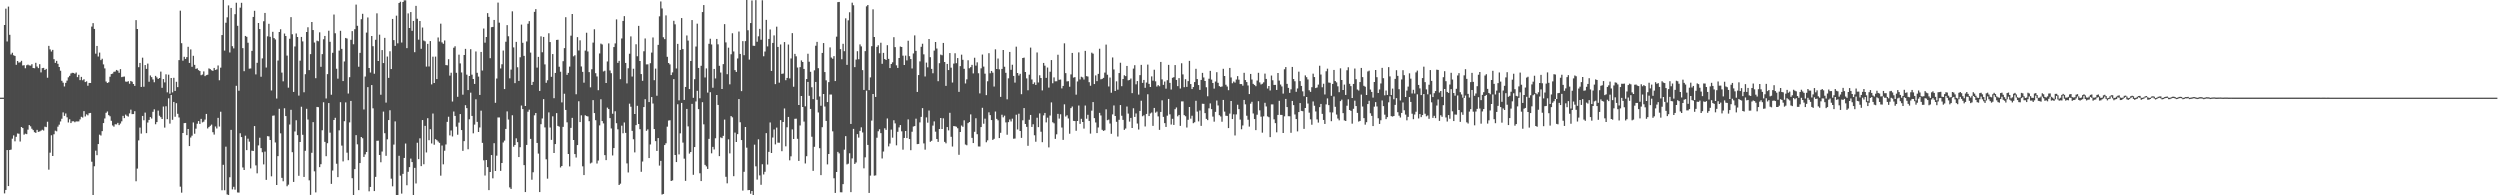 <svg xmlns="http://www.w3.org/2000/svg" width="1920" height="150"><path d="M0 75.000h1v1.000H0zM1 75.000h1v1.000H1zM2 75.000h1v1.000H2zM3 19.189h1v129.348H3zM4 6.633h1v139.213H4zM5 31.853h1v83.406H5zM6 5.045h1v137.832H6zM7 26.743h1v88.464H7zM8 41.814h1v73.056H8zM9 40.489h1v66.017H9zM10 42.446h1v61.536H10zM11 42.959h1v65.578H11zM12 49.789h1v55.271H12zM13 46.850h1v55.660H13zM14 48.095h1v54.591H14zM15 47.845h1v60.852H15zM16 46.696h1v50.833H16zM17 50.288h1v48.048H17zM18 50.068h1v53.376H18zM19 52.421h1v50.213H19zM20 50.118h1v52.882H20zM21 49.624h1v49.984H21zM22 50.210h1v45.855H22zM23 50.363h1v46.674H23zM24 49.317h1v49.542H24zM25 52.224h1v47.732H25zM26 52.421h1v49.089H26zM27 48.232h1v53.790H27zM28 51.109h1v48.611H28zM29 52.332h1v48.949H29zM30 49.326h1v51.625H30zM31 55.602h1v44.729H31zM32 52.309h1v47.322H32zM33 52.114h1v48.112H33zM34 53.741h1v43.516H34zM35 52.874h1v44.777H35zM36 59.697h1v33.809H36zM37 35.229h1v95.070H37zM38 37.919h1v79.307H38zM39 39.601h1v64.278H39zM40 38.290h1v81.534H40zM41 45.472h1v57.647H41zM42 48.296h1v52.055H42zM43 46.749h1v54.104H43zM44 49.024h1v48.238H44zM45 51.480h1v44.241H45zM46 54.314h1v38.984H46zM47 62.034h1v29.146H47zM48 63.494h1v22.818H48zM49 66.412h1v22.561H49zM50 63.636h1v23.497H50zM51 61.878h1v28.240H51zM52 59.379h1v34.688H52zM53 58.234h1v33.344H53zM54 56.406h1v38.107H54zM55 55.914h1v37.288H55zM56 56.037h1v37.073H56zM57 56.607h1v37.313H57zM58 55.717h1v37.512H58zM59 59.228h1v34.049H59zM60 57.458h1v35.775H60zM61 61.526h1v30.169H61zM62 59.058h1v30.623H62zM63 61.658h1v28.602H63zM64 60.887h1v24.463H64zM65 63.048h1v26.395H65zM66 62.439h1v25.372H66zM67 65.820h1v22.772H67zM68 63.700h1v23.243H68zM69 63.769h1v22.941H69zM70 20.432h1v103.754H70zM71 17.741h1v132.259H71zM72 22.218h1v105.493H72zM73 41.210h1v74.527H73zM74 35.259h1v83.953H74zM75 43.430h1v67.224H75zM76 40.386h1v63.042H76zM77 46.159h1v57.922H77zM78 45.099h1v55.631H78zM79 49.448h1v45.065H79zM80 52.515h1v38.471H80zM81 62.608h1v24.031H81zM82 63.760h1v21.826H82zM83 63.160h1v25.278H83zM84 58.926h1v30.375H84zM85 56.898h1v35.898H85zM86 56.509h1v39.835H86zM87 55.133h1v42.158H87zM88 54.964h1v40.478H88zM89 53.725h1v41.797H89zM90 54.277h1v40.062H90zM91 55.888h1v40.222H91zM92 53.073h1v41.804H92zM93 59.251h1v33.937H93zM94 58.944h1v30.055H94zM95 58.800h1v31.923H95zM96 62.622h1v25.379H96zM97 62.826h1v26.130H97zM98 62.375h1v27.171H98zM99 64.291h1v22.820H99zM100 62.144h1v22.092H100zM101 62.794h1v24.878H101zM102 64.510h1v23.083H102zM103 65.929h1v19.448H103zM104 15.484h1v123.731H104zM105 22.270h1v107.237H105zM106 51.629h1v56.208H106zM107 48.342h1v49.634H107zM108 66.744h1v35.862H108zM109 44.312h1v44.706H109zM110 66.598h1v25.791H110zM111 49.983h1v36.505H111zM112 52.872h1v49.350H112zM113 48.832h1v45.248H113zM114 62.769h1v29.327H114zM115 57.944h1v31.959H115zM116 59.225h1v31.783H116zM117 61.024h1v24.834H117zM118 63.165h1v20.780H118zM119 58.269h1v37.189H119zM120 59.445h1v34.321H120zM121 60.686h1v24.239H121zM122 59.901h1v29.000H122zM123 54.989h1v35.015H123zM124 67.445h1v23.946H124zM125 60.725h1v21.092H125zM126 63.295h1v34.697H126zM127 57.097h1v24.532H127zM128 70.928h1v20.602H128zM129 57.328h1v18.212H129zM130 71.924h1v23.017H130zM131 59.908h1v12.998H131zM132 70.981h1v21.010H132zM133 59.770h1v18.496H133zM134 69.836h1v19.828H134zM135 62.833h1v16.432H135zM136 66.914h1v20.474H136zM137 46.184h1v44.012H137zM138 8.192h1v135.187H138zM139 33.176h1v114.782H139zM140 46.612h1v55.539H140zM141 43.632h1v50.931H141zM142 45.259h1v49.139H142zM143 43.890h1v59.899H143zM144 35.921h1v63.133H144zM145 48.326h1v63.843H145zM146 37.937h1v67.670H146zM147 51.318h1v52.868H147zM148 42.867h1v51.195H148zM149 49.839h1v52.861H149zM150 52.895h1v45.935H150zM151 52.489h1v42.541H151zM152 53.867h1v39.123H152zM153 54.577h1v40.618H153zM154 57.774h1v33.539H154zM155 57.255h1v36.748H155zM156 54.817h1v38.643H156zM157 58.475h1v33.388H157zM158 57.681h1v29.817H158zM159 57.417h1v41.227H159zM160 52.551h1v45.049H160zM161 53.071h1v43.543H161zM162 53.954h1v41.737H162zM163 54.401h1v47.141H163zM164 52.171h1v51.202H164zM165 53.725h1v43.404H165zM166 53.320h1v45.328H166zM167 50.265h1v40.275H167zM168 61.649h1v35.509H168zM169 51.965h1v33.857H169zM170 26.912h1v119.234H170zM171 0.000h1v126.580H171zM172 38.857h1v107.277H172zM173 17.445h1v95.218H173zM174 13.300h1v136.043H174zM175 4.147h1v145.853H175zM176 40.318h1v95.812H176zM177 6.075h1v93.682H177zM178 35.468h1v109.980H178zM179 37.193h1v106.293H179zM180 10.909h1v134.738H180zM181 2.115h1v63.766H181zM182 19.821h1v127.991H182zM183 69.681h1v78.213H183zM184 5.907h1v96.459H184zM185 2.170h1v103.105H185zM186 36.958h1v91.644H186zM187 54.694h1v75.887H187zM188 27.599h1v76.610H188zM189 28.285h1v87.027H189zM190 32.819h1v73.660H190zM191 52.755h1v56.036H191zM192 52.588h1v76.759H192zM193 39.068h1v76.640H193zM194 13.019h1v102.955H194zM195 8.292h1v88.523H195zM196 57.115h1v69.900H196zM197 48.228h1v84.915H197zM198 17.681h1v93.969H198zM199 22.337h1v83.467H199zM200 58.939h1v54.807H200zM201 44.863h1v72.081H201zM202 16.315h1v109.920H202zM203 9.945h1v106.489H203zM204 51.883h1v86.261H204zM205 27.910h1v76.647H205zM206 18.295h1v86.463H206zM207 28.251h1v79.256H207zM208 69.495h1v65.913H208zM209 24.447h1v64.422H209zM210 29.260h1v59.441H210zM211 30.322h1v79.080H211zM212 75.687h1v66.414H212zM213 46.479h1v73.445H213zM214 24.557h1v58.992H214zM215 22.469h1v79.940H215zM216 55.762h1v80.838H216zM217 62.466h1v76.735H217zM218 25.749h1v57.388H218zM219 27.644h1v61.519H219zM220 42.721h1v100.319H220zM221 67.314h1v74.510H221zM222 29.736h1v65.932H222zM223 13.161h1v71.150H223zM224 26.331h1v90.572H224zM225 70.617h1v69.133H225zM226 35.708h1v65.246H226zM227 25.717h1v66.669H227zM228 28.400h1v75.392H228zM229 73.402h1v61.626H229zM230 46.589h1v62.481H230zM231 28.349h1v53.609H231zM232 31.810h1v71.723H232zM233 70.853h1v65.011H233zM234 56.969h1v58.861H234zM235 24.570h1v58.965H235zM236 20.936h1v70.842H236zM237 53.883h1v84.588H237zM238 41.597h1v108.037H238zM239 16.882h1v100.446H239zM240 23.087h1v70.707H240zM241 32.673h1v98.906H241zM242 60.081h1v87.675H242zM243 31.219h1v50.922H243zM244 31.689h1v50.640H244zM245 24.809h1v103.573H245zM246 51.308h1v74.816H246zM247 41.567h1v58.485H247zM248 30.151h1v48.365H248zM249 27.592h1v81.366H249zM250 75.609h1v44.377H250zM251 56.946h1v53.042H251zM252 23.621h1v55.552H252zM253 32.078h1v69.812H253zM254 72.764h1v68.465H254zM255 40.533h1v90.412H255zM256 11.149h1v81.016H256zM257 25.534h1v64.957H257zM258 52.796h1v72.967H258zM259 60.434h1v75.602H259zM260 38.839h1v61.263H260zM261 23.630h1v54.859H261zM262 37.523h1v74.296H262zM263 62.247h1v61.706H263zM264 47.207h1v45.866H264zM265 29.150h1v49.496H265zM266 29.597h1v87.638H266zM267 71.809h1v51.246H267zM268 59.287h1v34.722H268zM269 30.553h1v46.967H269zM270 23.911h1v112.930H270zM271 33.982h1v116.018H271zM272 22.414h1v107.485H272zM273 3.520h1v100.285H273zM274 19.803h1v91.021H274zM275 51.254h1v94.780H275zM276 40.599h1v84.617H276zM277 14.749h1v90.448H277zM278 10.581h1v95.607H278zM279 84.059h1v36.446H279zM280 58.802h1v59.765H280zM281 25.049h1v91.687H281zM282 13.401h1v53.542H282zM283 52.249h1v94.700H283zM284 55.708h1v87.868H284zM285 27.624h1v37.715H285zM286 35.500h1v47.685H286zM287 56.628h1v90.099H287zM288 30.553h1v105.287H288zM289 10.256h1v97.894H289zM290 46.838h1v61.209H290zM291 26.628h1v92.396H291zM292 72.743h1v51.871H292zM293 38.473h1v77.901H293zM294 48.425h1v37.290H294zM295 29.077h1v73.225H295zM296 78.784h1v40.875H296zM297 43.419h1v63.596H297zM298 59.802h1v32.396H298zM299 39.397h1v45.266H299zM300 53.059h1v84.164H300zM301 14.525h1v128.556H301zM302 30.846h1v80.199H302zM303 35.223h1v58.004H303zM304 12.051h1v137.949H304zM305 33.275h1v116.725H305zM306 2.289h1v117.383H306zM307 1.341h1v133.596H307zM308 32.657h1v116.022H308zM309 1.511h1v132.032H309zM310 0.238h1v121.052H310zM311 0.279h1v109.972H311zM312 36.944h1v105.352H312zM313 10.270h1v121.696H313zM314 21.499h1v106.867H314zM315 9.265h1v112.559H315zM316 23.666h1v100.808H316zM317 16.061h1v133.772H317zM318 40.086h1v88.828H318zM319 4.530h1v136.365H319zM320 14.390h1v95.246H320zM321 30.487h1v91.751H321zM322 16.109h1v90.121H322zM323 37.489h1v90.124H323zM324 21.153h1v71.048H324zM325 31.139h1v95.040H325zM326 31.725h1v64.955H326zM327 51.169h1v65.944H327zM328 33.669h1v57.100H328zM329 51.068h1v56.619H329zM330 31.528h1v67.677H330zM331 64.810h1v45.370H331zM332 43.545h1v43.641H332zM333 63.725h1v47.428H333zM334 43.494h1v63.349H334zM335 60.741h1v46.901H335zM336 28.798h1v79.892H336zM337 31.874h1v77.867H337zM338 18.182h1v116.706H338zM339 32.563h1v79.197H339zM340 33.627h1v92.568H340zM341 31.064h1v84.710H341zM342 49.972h1v60.989H342zM343 50.180h1v43.392H343zM344 45.481h1v44.147H344zM345 58.067h1v45.933H345zM346 55.845h1v44.344H346zM347 77.987h1v26.835H347zM348 36.639h1v49.006H348zM349 35.513h1v53.506H349zM350 55.907h1v41.366H350zM351 74.323h1v29.140H351zM352 41.995h1v52.170H352zM353 48.665h1v38.919H353zM354 55.650h1v44.241H354zM355 72.693h1v43.184H355zM356 42.265h1v66.111H356zM357 37.527h1v43.254H357zM358 57.326h1v25.729H358zM359 69.150h1v45.466H359zM360 58.349h1v33.255H360zM361 37.791h1v33.396H361zM362 57.344h1v31.705H362zM363 60.663h1v41.726H363zM364 64.446h1v31.245H364zM365 39.532h1v36.756H365zM366 55.934h1v37.668H366zM367 58.811h1v42.550H367zM368 72.915h1v25.001H368zM369 39.876h1v45.131H369zM370 54.165h1v55.542H370zM371 21.906h1v101.211H371zM372 32.748h1v102.044H372zM373 28.413h1v94.445H373zM374 10.105h1v118.231H374zM375 12.973h1v133.031H375zM376 44.691h1v87.409H376zM377 20.888h1v98.212H377zM378 20.668h1v116.308H378zM379 15.331h1v94.637H379zM380 78.967h1v52.367H380zM381 60.336h1v59.236H381zM382 1.998h1v88.225H382zM383 17.393h1v72.824H383zM384 52.583h1v78.666H384zM385 49.368h1v75.809H385zM386 38.825h1v70.568H386zM387 68.404h1v39.598H387zM388 32.046h1v66.965H388zM389 19.327h1v66.218H389zM390 27.853h1v63.936H390zM391 60.180h1v83.752H391zM392 53.455h1v91.644H392zM393 8.686h1v79.860H393zM394 36.427h1v76.260H394zM395 63.833h1v47.506H395zM396 32.137h1v74.101H396zM397 51.647h1v57.510H397zM398 62.173h1v58.446H398zM399 43.973h1v69.098H399zM400 18.878h1v62.185H400zM401 32.888h1v50.865H401zM402 42.915h1v83.889H402zM403 81.395h1v66.099H403zM404 31.865h1v79.425H404zM405 18.244h1v67.550H405zM406 16.235h1v68.001H406zM407 40.379h1v66.292H407zM408 65.257h1v72.791H408zM409 62.878h1v69.408H409zM410 9.093h1v79.503H410zM411 7.022h1v79.761H411zM412 51.931h1v57.862H412zM413 43.675h1v74.273H413zM414 69.839h1v77.655H414zM415 27.901h1v67.507H415zM416 40.116h1v50.842H416zM417 28.379h1v47.747H417zM418 49.448h1v48.409H418zM419 63.588h1v58.769H419zM420 61.665h1v75.560H420zM421 25.527h1v60.784H421zM422 32.314h1v65.646H422zM423 58.981h1v48.439H423zM424 41.535h1v47.796H424zM425 75.439h1v42.086H425zM426 56.035h1v54.626H426zM427 30.672h1v56.230H427zM428 30.519h1v66.218H428zM429 51.242h1v46.033H429zM430 55.071h1v73.562H430zM431 78.653h1v48.859H431zM432 47.015h1v50.400H432zM433 36.980h1v35.010H433zM434 13.216h1v71.189H434zM435 57.513h1v36.416H435zM436 55.950h1v62.303H436zM437 51.162h1v76.643H437zM438 27.418h1v70.776H438zM439 10.737h1v79.805H439zM440 43.240h1v64.280H440zM441 42.453h1v75.853H441zM442 72.391h1v48.598H442zM443 28.514h1v82.920H443zM444 38.761h1v39.004H444zM445 30.975h1v62.785H445zM446 51.061h1v37.507H446zM447 55.170h1v72.591H447zM448 63.476h1v70.960H448zM449 38.885h1v49.615H449zM450 25.159h1v63.957H450zM451 39.532h1v49.920H451zM452 55.419h1v37.642H452zM453 67.085h1v58.474H453zM454 53.178h1v71.696H454zM455 32.705h1v44.174H455zM456 22.478h1v64.357H456zM457 56.225h1v36.104H457zM458 58.706h1v66.908H458zM459 69.273h1v54.027H459zM460 41.082h1v55.241H460zM461 33.488h1v42.773H461zM462 34.174h1v58.803H462zM463 54.904h1v39.886H463zM464 54.300h1v64.844H464zM465 63.730h1v59.238H465zM466 47.195h1v35.433H466zM467 33.325h1v50.444H467zM468 54.135h1v36.612H468zM469 56.197h1v42.458H469zM470 87.323h1v32.060H470zM471 36.166h1v77.558H471zM472 33.325h1v52.144H472zM473 14.916h1v79.693H473zM474 48.276h1v51.044H474zM475 46.726h1v95.368H475zM476 60.821h1v80.246H476zM477 29.551h1v66.949H477zM478 16.061h1v86.266H478zM479 12.399h1v81.675H479zM480 48.312h1v53.742H480zM481 64.048h1v61.465H481zM482 52.441h1v80.028H482zM483 41.256h1v38.358H483zM484 27.949h1v54.005H484zM485 58.761h1v41.756H485zM486 52.773h1v54.159H486zM487 87.539h1v29.515H487zM488 34.012h1v62.099H488zM489 43.206h1v38.056H489zM490 19.858h1v75.387H490zM491 46.825h1v52.403H491zM492 56.866h1v75.054H492zM493 62.070h1v62.001H493zM494 39.349h1v42.861H494zM495 29.519h1v46.648H495zM496 49.457h1v51.016H496zM497 49.432h1v49.947H497zM498 78.385h1v43.013H498zM499 48.548h1v62.424H499zM500 40.384h1v34.172H500zM501 28.754h1v50.768H501zM502 61.585h1v37.537H502zM503 52.698h1v55.697H503zM504 73.510h1v42.392H504zM505 34.444h1v71.579H505zM506 12.527h1v114.658H506zM507 1.108h1v122.453H507zM508 6.525h1v142.859H508zM509 28.645h1v120.298H509zM510 30.032h1v81.403H510zM511 11.817h1v98.210H511zM512 43.600h1v53.694H512zM513 48.367h1v44.221H513zM514 49.477h1v42.895H514zM515 57.660h1v81.340H515zM516 55.577h1v82.990H516zM517 15.965h1v44.794H517zM518 18.704h1v100.357H518zM519 52.558h1v71.918H519zM520 33.712h1v46.385H520zM521 77.058h1v41.516H521zM522 38.374h1v64.042H522zM523 13.854h1v65.213H523zM524 37.692h1v71.808H524zM525 76.746h1v45.135H525zM526 66.785h1v72.109H526zM527 27.219h1v56.449H527zM528 31.171h1v65.919H528zM529 68.383h1v49.566H529zM530 46.868h1v69.861H530zM531 15.399h1v64.396H531zM532 75.103h1v59.163H532zM533 60.846h1v52.120H533zM534 35.763h1v42.160H534zM535 18.153h1v51.597H535zM536 52.183h1v31.634H536zM537 75.451h1v57.618H537zM538 50.535h1v88.517H538zM539 9.279h1v69.196H539zM540 3.900h1v91.601H540zM541 59.484h1v67.121H541zM542 52.531h1v75.288H542zM543 71.095h1v58.646H543zM544 33.636h1v72.998H544zM545 29.734h1v41.089H545zM546 34.172h1v83.571H546zM547 67.401h1v45.411H547zM548 52.966h1v61.813H548zM549 60.260h1v45.910H549zM550 29.897h1v43.039H550zM551 34.071h1v46.516H551zM552 50.530h1v69.403H552zM553 55.728h1v49.815H553zM554 68.333h1v37.771H554zM555 49.262h1v55.102H555zM556 18.526h1v73.339H556zM557 32.549h1v103.223H557zM558 56.994h1v83.789H558zM559 36.617h1v70.414H559zM560 64.771h1v53.063H560zM561 41.700h1v47.457H561zM562 25.536h1v64.600H562zM563 39.546h1v95.750H563zM564 53.874h1v47.961H564zM565 55.243h1v53.827H565zM566 44.907h1v58.096H566zM567 24.239h1v51.865H567zM568 41.428h1v52.495H568zM569 69.981h1v37.595H569zM570 31.590h1v114.770H570zM571 42.414h1v89.511H571zM572 31.593h1v65.958H572zM573 0.000h1v113.424H573zM574 23.248h1v122.822H574zM575 45.790h1v100.147H575zM576 17.722h1v131.083H576zM577 0.375h1v146.326H577zM578 35.108h1v114.892H578zM579 35.250h1v75.859H579zM580 0.096h1v127.658H580zM581 32.050h1v105.880H581zM582 27.887h1v79.116H582zM583 22.192h1v112.506H583zM584 30.508h1v111.419H584zM585 0.181h1v125.951H585zM586 43.236h1v90.769H586zM587 39.603h1v92.326H587zM588 15.282h1v86.951H588zM589 35.651h1v90.689H589zM590 29.917h1v86.734H590zM591 22.636h1v71.437H591zM592 54.488h1v63.024H592zM593 32.968h1v72.632H593zM594 27.198h1v72.240H594zM595 64.634h1v46.249H595zM596 20.496h1v77.525H596zM597 36.047h1v73.527H597zM598 63.494h1v46.114H598zM599 34.172h1v58.066H599zM600 56.715h1v59.412H600zM601 56.488h1v37.205H601zM602 32.327h1v50.954H602zM603 61.606h1v50.792H603zM604 59.843h1v37.910H604zM605 34.190h1v55.614H605zM606 60.210h1v62.942H606zM607 44.904h1v75.173H607zM608 25.445h1v73.950H608zM609 66.614h1v40.140H609zM610 41.384h1v49.851H610zM611 43.238h1v47.910H611zM612 51.842h1v54.733H612zM613 80.619h1v42.965H613zM614 51.556h1v44.825H614zM615 46.367h1v27.365H615zM616 47.594h1v34.568H616zM617 52.961h1v40.449H617zM618 81.670h1v43.873H618zM619 60.720h1v59.225H619zM620 41.258h1v21.664H620zM621 47.427h1v26.170H621zM622 55.131h1v28.517H622zM623 66.996h1v38.011H623zM624 76.115h1v55.100H624zM625 54.037h1v58.689H625zM626 35.131h1v27.793H626zM627 32.130h1v44.506H627zM628 52.384h1v34.008H628zM629 74.066h1v39.740H629zM630 81.196h1v53.301H630zM631 40.656h1v57.017H631zM632 33.071h1v39.139H632zM633 55.334h1v26.507H633zM634 61.718h1v31.147H634zM635 78.392h1v47.874H635zM636 63.062h1v55.212H636zM637 36.424h1v36.198H637zM638 44.183h1v28.395H638zM639 45.097h1v55.759H639zM640 43.112h1v93.775H640zM641 62.238h1v85.952H641zM642 28.164h1v103.928H642zM643 1.657h1v114.987H643zM644 1.490h1v116.324H644zM645 37.745h1v109.902H645zM646 45.527h1v102.180H646zM647 33.655h1v107.741H647zM648 39.322h1v75.601H648zM649 14.085h1v90.485H649zM650 49.805h1v76.448H650zM651 15.607h1v110.103H651zM652 9.437h1v108.288H652zM653 95.174h1v52.404H653zM654 2.069h1v119.558H654zM655 4.051h1v94.902H655zM656 51.535h1v74.345H656zM657 45.790h1v79.009H657zM658 39.331h1v63.683H658zM659 45.509h1v60.172H659zM660 34.101h1v66.399H660zM661 35.637h1v62.147H661zM662 53.872h1v47.869H662zM663 69.065h1v60.191H663zM664 39.292h1v81.543H664zM665 4.887h1v64.755H665zM666 3.827h1v107.482H666zM667 69.241h1v78.925H667zM668 59.464h1v75.414H668zM669 35.497h1v57.145H669zM670 7.175h1v64.996H670zM671 28.429h1v106.475H671zM672 74.437h1v60.292H672zM673 35.992h1v69.776H673zM674 34.751h1v66.063H674zM675 40.901h1v58.366H675zM676 32.822h1v69.428H676zM677 49.024h1v72.662H677zM678 40.622h1v75.766H678zM679 45.335h1v53.149H679zM680 46.081h1v53.648H680zM681 34.731h1v56.264H681zM682 45.232h1v67.187H682zM683 52.254h1v58.000H683zM684 49.164h1v50.378H684zM685 47.859h1v57.846H685zM686 28.548h1v63.794H686zM687 36.189h1v58.587H687zM688 50.191h1v61.438H688zM689 52.183h1v49.027H689zM690 44.563h1v53.303H690zM691 35.728h1v60.341H691zM692 36.108h1v64.738H692zM693 42.767h1v72.181H693zM694 49.912h1v56.020H694zM695 42.696h1v57.931H695zM696 46.406h1v59.613H696zM697 31.268h1v60.455H697zM698 43.142h1v63.639H698zM699 45.376h1v69.957H699zM700 52.579h1v48.588H700zM701 41.045h1v56.134H701zM702 27.203h1v69.597H702zM703 39.077h1v52.055H703zM704 70.615h1v40.071H704zM705 57.635h1v52.912H705zM706 47.134h1v46.878H706zM707 35.932h1v53.801H707zM708 33.584h1v49.475H708zM709 41.716h1v68.407H709zM710 58.704h1v56.226H710zM711 48.065h1v42.122H711zM712 51.734h1v42.456H712zM713 29.965h1v54.948H713zM714 43.922h1v64.978H714zM715 52.874h1v55.246H715zM716 56.284h1v40.201H716zM717 38.860h1v54.367H717zM718 32.254h1v68.844H718zM719 37.262h1v69.512H719zM720 62.352h1v46.590H720zM721 48.553h1v50.510H721zM722 41.952h1v48.656H722zM723 42.428h1v56.633H723zM724 32.980h1v57.905H724zM725 47.612h1v61.330H725zM726 65.936h1v44.141H726zM727 49.118h1v48.466H727zM728 53.808h1v46.315H728zM729 40.755h1v45.882H729zM730 51.979h1v53.076H730zM731 63.409h1v49.110H731zM732 48.869h1v47.926H732zM733 40.894h1v56.054H733zM734 48.521h1v48.819H734zM735 44.570h1v53.953H735zM736 70.539h1v48.369H736zM737 50.789h1v50.581H737zM738 41.968h1v54.440H738zM739 45.918h1v51.440H739zM740 52.824h1v39.581H740zM741 64.108h1v46.913H741zM742 60.919h1v50.627H742zM743 46.296h1v48.283H743zM744 52.435h1v41.273H744zM745 51.563h1v36.312H745zM746 49.821h1v56.066H746zM747 56.380h1v53.479H747zM748 44.325h1v56.917H748zM749 50.379h1v40.453H749zM750 47.857h1v55.200H750zM751 56.266h1v56.231H751zM752 71.718h1v40.815H752zM753 52.496h1v45.109H753zM754 41.860h1v40.913H754zM755 51.160h1v43.882H755zM756 56.598h1v34.562H756zM757 73.052h1v36.224H757zM758 62.389h1v45.404H758zM759 40.833h1v45.452H759zM760 56.259h1v32.170H760zM761 54.465h1v37.766H761zM762 55.815h1v51.644H762zM763 66.458h1v40.147H763zM764 37.903h1v47.773H764zM765 53.000h1v38.272H765zM766 44.973h1v47.439H766zM767 53.222h1v52.809H767zM768 74.414h1v27.560H768zM769 52.943h1v35.182H769zM770 38.388h1v51.719H770zM771 51.235h1v37.597H771zM772 55.923h1v38.061H772zM773 76.270h1v27.187H773zM774 60.171h1v33.603H774zM775 39.908h1v51.826H775zM776 53.600h1v39.693H776zM777 49.699h1v41.458H777zM778 58.317h1v48.247H778zM779 63.460h1v42.944H779zM780 35.827h1v52.288H780zM781 56.069h1v43.383H781zM782 58.031h1v29.311H782zM783 56.689h1v43.930H783zM784 72.340h1v33.539H784zM785 44.543h1v47.880H785zM786 44.263h1v38.722H786zM787 55.273h1v39.954H787zM788 60.189h1v37.242H788zM789 69.312h1v42.669H789zM790 57.362h1v34.571H790zM791 36.578h1v51.673H791zM792 61.054h1v36.434H792zM793 64.570h1v30.854H793zM794 63.306h1v40.568H794zM795 65.224h1v43.621H795zM796 40.288h1v50.114H796zM797 63.332h1v34.308H797zM798 57.795h1v29.297H798zM799 59.898h1v41.296H799zM800 69.427h1v39.772H800zM801 48.344h1v40.295H801zM802 50.432h1v36.322H802zM803 59.777h1v34.216H803zM804 51.865h1v38.496H804zM805 67.291h1v45.924H805zM806 55.083h1v33.639H806zM807 46.127h1v32.490H807zM808 63.954h1v29.927H808zM809 59.431h1v35.299H809zM810 62.453h1v44.191H810zM811 62.391h1v40.785H811zM812 42.039h1v45.395H812zM813 61.269h1v29.799H813zM814 61.057h1v26.709H814zM815 67.884h1v30.035H815zM816 66.005h1v41.435H816zM817 33.291h1v46.843H817zM818 56.177h1v33.326H818zM819 62.514h1v25.988H819zM820 62.375h1v28.604H820zM821 66.625h1v36.073H821zM822 57.152h1v25.894H822zM823 40.661h1v41.146H823zM824 59.573h1v33.239H824zM825 59.228h1v33.738H825zM826 72.688h1v27.746H826zM827 62.553h1v30.366H827zM828 40.258h1v40.787H828zM829 61.036h1v34.083H829zM830 58.919h1v32.305H830zM831 59.431h1v34.253H831zM832 61.100h1v37.663H832zM833 39.084h1v41.982H833zM834 58.450h1v32.749H834zM835 58.781h1v29.407H835zM836 63.137h1v29.721H836zM837 65.829h1v36.787H837zM838 40.471h1v44.500H838zM839 41.240h1v37.134H839zM840 64.540h1v26.187H840zM841 57.916h1v36.116H841zM842 62.329h1v39.867H842zM843 56.754h1v41.140H843zM844 37.411h1v49.253H844zM845 60.921h1v27.768H845zM846 60.590h1v39.101H846zM847 59.800h1v40.733H847zM848 55.769h1v44.250H848zM849 34.254h1v49.702H849zM850 57.410h1v34.923H850zM851 66.405h1v25.432H851zM852 59.528h1v35.370H852zM853 71.210h1v31.545H853zM854 44.144h1v43.737H854zM855 53.357h1v27.624H855zM856 69.864h1v19.233H856zM857 62.453h1v31.076H857zM858 68.882h1v35.995H858zM859 56.124h1v35.885H859zM860 48.198h1v32.515H860zM861 66.197h1v22.694H861zM862 60.658h1v31.424H862zM863 57.784h1v41.978H863zM864 58.486h1v40.231H864zM865 50.617h1v31.195H865zM866 61.670h1v25.564H866zM867 61.404h1v31.973H867zM868 60.301h1v30.247H868zM869 71.523h1v26.780H869zM870 52.684h1v30.476H870zM871 50.089h1v39.730H871zM872 64.790h1v22.344H872zM873 62.276h1v32.584H873zM874 72.652h1v26.833H874zM875 57.724h1v27.484H875zM876 49.814h1v27.560H876zM877 63.625h1v25.670H877zM878 61.411h1v27.141H878zM879 67.456h1v29.684H879zM880 63.361h1v24.157H880zM881 49.612h1v22.776H881zM882 64.410h1v24.715H882zM883 66.831h1v20.293H883zM884 58.683h1v27.764H884zM885 61.935h1v34.729H885zM886 53.542h1v29.347H886zM887 62.439h1v24.081H887zM888 66.470h1v19.224H888zM889 65.380h1v24.008H889zM890 66.254h1v33.493H890zM891 47.573h1v38.414H891zM892 60.956h1v16.113H892zM893 65.163h1v24.569H893zM894 62.643h1v31.920H894zM895 68.074h1v29.398H895zM896 61.594h1v27.240H896zM897 49.834h1v26.152H897zM898 63.663h1v24.147H898zM899 68.738h1v26.890H899zM900 59.747h1v31.488H900zM901 59.290h1v36.684H901zM902 49.986h1v33.884H902zM903 61.388h1v21.142H903zM904 66.165h1v23.175H904zM905 60.022h1v28.240H905zM906 68.017h1v28.625H906zM907 48.589h1v29.295H907zM908 57.143h1v20.709H908zM909 66.962h1v21.451H909zM910 60.802h1v28.515H910zM911 66.698h1v31.266H911zM912 62.292h1v29.703H912zM913 46.731h1v35.443H913zM914 64.579h1v26.571H914zM915 68.408h1v20.499H915zM916 66.868h1v27.771H916zM917 63.043h1v30.845H917zM918 52.837h1v24.591H918zM919 60.732h1v24.976H919zM920 65.309h1v27.917H920zM921 68.999h1v15.910H921zM922 61.366h1v35.299H922zM923 55.971h1v23.680H923zM924 59.514h1v20.236H924zM925 62.187h1v24.678H925zM926 67.028h1v24.262H926zM927 73.911h1v18.373H927zM928 60.475h1v22.742H928zM929 54.424h1v24.976H929zM930 61.155h1v22.682H930zM931 63.757h1v25.802H931zM932 68.031h1v25.432H932zM933 62.640h1v23.298H933zM934 55.453h1v21.774H934zM935 63.577h1v17.425H935zM936 66.133h1v22.323H936zM937 66.785h1v22.644H937zM938 66.410h1v27.091H938zM939 52.858h1v23.875H939zM940 58.385h1v27.324H940zM941 65.087h1v23.781H941zM942 66.481h1v22.557H942zM943 69.271h1v29.110H943zM944 52.185h1v35.077H944zM945 59.470h1v18.089H945zM946 63.968h1v27.459H946zM947 62.592h1v25.200H947zM948 63.439h1v40.595H948zM949 61.100h1v26.734H949zM950 58.491h1v21.920H950zM951 61.176h1v22.614H951zM952 64.556h1v27.292H952zM953 64.563h1v34.729H953zM954 65.774h1v30.577H954zM955 55.898h1v20.847H955zM956 61.487h1v18.636H956zM957 63.048h1v25.839H957zM958 65.625h1v26.338H958zM959 72.263h1v24.969H959zM960 56.802h1v22.815H960zM961 61.059h1v17.132H961zM962 64.430h1v22.715H962zM963 65.215h1v26.212H963zM964 66.213h1v33.717H964zM965 61.860h1v26.281H965zM966 55.916h1v21.826H966zM967 63.293h1v21.431H967zM968 64.890h1v24.704H968zM969 64.286h1v37.592H969zM970 63.231h1v26.123H970zM971 56.536h1v22.431H971zM972 60.642h1v21.119H972zM973 67.989h1v21.419H973zM974 66.064h1v23.935H974zM975 69.473h1v35.823H975zM976 58.033h1v22.138H976zM977 61.624h1v18.537H977zM978 65.245h1v26.407H978zM979 65.176h1v29.368H979zM980 69.072h1v32.575H980zM981 56.083h1v32.202H981zM982 61.880h1v15.532H982zM983 64.920h1v23.285H983zM984 66.426h1v21.856H984zM985 71.871h1v30.289H985zM986 53.176h1v36.187H986zM987 51.498h1v24.493H987zM988 64.426h1v17.787H988zM989 67.474h1v21.785H989zM990 71.329h1v17.986H990zM991 68.607h1v33.408H991zM992 51.384h1v26.115H992zM993 60.683h1v20.050H993zM994 62.416h1v25.500H994zM995 70.480h1v20.966H995zM996 67.941h1v32.962H996zM997 55.019h1v31.055H997zM998 62.322h1v16.846H998zM999 66.000h1v19.128H999zM1000 70.168h1v15.239H1000zM1001 73.947h1v25.008H1001zM1002 57.898h1v25.022H1002zM1003 59.296h1v15.200H1003zM1004 61.018h1v18.508H1004zM1005 69.321h1v17.215H1005zM1006 70.532h1v21.103H1006zM1007 66.957h1v28.819H1007zM1008 56.584h1v21.346H1008zM1009 59.203h1v21.993H1009zM1010 67.657h1v17.940H1010zM1011 67.170h1v24.546H1011zM1012 64.968h1v29.210H1012zM1013 50.475h1v31.799H1013zM1014 57.223h1v22.605H1014zM1015 67.001h1v20.458H1015zM1016 64.327h1v27.796H1016zM1017 72.528h1v22.646H1017zM1018 54.744h1v25.434H1018zM1019 52.728h1v22.856H1019zM1020 63.371h1v17.377H1020zM1021 63.609h1v22.676H1021zM1022 73.558h1v19.499H1022zM1023 64.437h1v21.950H1023zM1024 53.705h1v20.400H1024zM1025 62.254h1v19.757H1025zM1026 63.279h1v24.701H1026zM1027 66.282h1v24.754H1027zM1028 70.821h1v21.570H1028zM1029 52.485h1v25.175H1029zM1030 61.432h1v15.095H1030zM1031 69.134h1v17.766H1031zM1032 64.980h1v27.480H1032zM1033 72.887h1v20.023H1033zM1034 53.975h1v27.251H1034zM1035 51.638h1v24.655H1035zM1036 64.382h1v20.092H1036zM1037 66.131h1v19.034H1037zM1038 75.284h1v19.691H1038zM1039 64.460h1v19.080H1039zM1040 52.654h1v24.655H1040zM1041 60.825h1v20.613H1041zM1042 68.788h1v17.903H1042zM1043 69.555h1v23.834H1043zM1044 63.009h1v29.872H1044zM1045 52.169h1v20.490H1045zM1046 59.225h1v22.586H1046zM1047 65.888h1v24.862H1047zM1048 66.632h1v29.130H1048zM1049 72.942h1v20.914H1049zM1050 54.904h1v25.040H1050zM1051 54.266h1v23.124H1051zM1052 68.774h1v18.229H1052zM1053 70.615h1v18.364H1053zM1054 74.982h1v21.854H1054zM1055 62.979h1v18.965H1055zM1056 53.773h1v24.690H1056zM1057 59.296h1v22.476H1057zM1058 71.420h1v19.405H1058zM1059 68.692h1v26.478H1059zM1060 64.082h1v28.304H1060zM1061 52.142h1v25.033H1061zM1062 60.036h1v21.474H1062zM1063 73.206h1v14.880H1063zM1064 69.511h1v21.964H1064zM1065 72.892h1v17.059H1065zM1066 51.551h1v27.038H1066zM1067 58.699h1v15.266H1067zM1068 72.990h1v16.212H1068zM1069 68.051h1v21.502H1069zM1070 76.250h1v12.850H1070zM1071 60.592h1v19.959H1071zM1072 53.906h1v21.439H1072zM1073 58.266h1v27.910H1073zM1074 68.507h1v20.341H1074zM1075 77.142h1v13.099H1075zM1076 61.004h1v25.738H1076zM1077 53.922h1v24.767H1077zM1078 57.742h1v26.937H1078zM1079 74.508h1v13.491H1079zM1080 69.576h1v22.827H1080zM1081 66.486h1v23.266H1081zM1082 56.310h1v18.260H1082zM1083 60.420h1v17.860H1083zM1084 71.800h1v15.571H1084zM1085 68.974h1v22.559H1085zM1086 71.857h1v16.098H1086zM1087 55.579h1v30.238H1087zM1088 54.240h1v18.205H1088zM1089 65.206h1v25.793H1089zM1090 67.902h1v19.691H1090zM1091 73.018h1v16.929H1091zM1092 59.978h1v28.405H1092zM1093 51.189h1v21.059H1093zM1094 63.087h1v24.276H1094zM1095 68.674h1v20.664H1095zM1096 72.471h1v16.224H1096zM1097 65.101h1v26.159H1097zM1098 53.808h1v18.711H1098zM1099 62.123h1v16.493H1099zM1100 74.538h1v15.979H1100zM1101 71.560h1v17.384H1101zM1102 69.937h1v20.783H1102zM1103 53.517h1v27.512H1103zM1104 53.705h1v22.696H1104zM1105 71.043h1v21.792H1105zM1106 69.866h1v18.661H1106zM1107 74.382h1v15.345H1107zM1108 59.290h1v21.520H1108zM1109 54.657h1v13.705H1109zM1110 62.341h1v27.897H1110zM1111 70.612h1v22.733H1111zM1112 71.365h1v17.006H1112zM1113 64.913h1v26.288H1113zM1114 55.891h1v12.561H1114zM1115 61.057h1v24.436H1115zM1116 71.400h1v21.554H1116zM1117 73.478h1v14.466H1117zM1118 68.207h1v19.833H1118zM1119 57.980h1v15.314H1119zM1120 56.149h1v28.340H1120zM1121 70.800h1v22.781H1121zM1122 72.537h1v13.690H1122zM1123 75.021h1v13.147H1123zM1124 57.845h1v17.365H1124zM1125 53.137h1v20.226H1125zM1126 60.571h1v33.378H1126zM1127 72.073h1v22.825H1127zM1128 74.895h1v10.808H1128zM1129 63.059h1v20.774H1129zM1130 55.959h1v13.138H1130zM1131 62.874h1v22.884H1131zM1132 73.597h1v22.635H1132zM1133 71.780h1v13.861H1133zM1134 66.181h1v17.407H1134zM1135 57.390h1v17.262H1135zM1136 55.282h1v28.057H1136zM1137 76.907h1v18.059H1137zM1138 72.865h1v12.765H1138zM1139 70.823h1v12.923H1139zM1140 58.022h1v15.717H1140zM1141 56.987h1v15.932H1141zM1142 68.234h1v26.700H1142zM1143 71.402h1v21.007H1143zM1144 72.416h1v12.440H1144zM1145 61.425h1v18.432H1145zM1146 54.366h1v18.178H1146zM1147 64.417h1v27.121H1147zM1148 72.569h1v22.058H1148zM1149 69.571h1v16.377H1149zM1150 63.860h1v17.446H1150zM1151 55.639h1v15.603H1151zM1152 62.679h1v19.570H1152zM1153 78.159h1v16.029H1153zM1154 69.507h1v13.797H1154zM1155 65.916h1v18.540H1155zM1156 59.452h1v12.140H1156zM1157 55.426h1v25.015H1157zM1158 74.325h1v21.733H1158zM1159 73.583h1v17.100H1159zM1160 70.470h1v12.914H1160zM1161 61.162h1v16.638H1161zM1162 56.637h1v14.994H1162zM1163 68.507h1v28.018H1163zM1164 73.631h1v21.673H1164zM1165 74.016h1v7.702H1165zM1166 66.344h1v8.819H1166zM1167 55.735h1v15.152H1167zM1168 65.062h1v20.723H1168zM1169 79.072h1v19.819H1169zM1170 72.942h1v10.511H1170zM1171 67.216h1v15.681H1171zM1172 59.615h1v14.733H1172zM1173 58.910h1v27.118H1173zM1174 75.076h1v22.928H1174zM1175 73.146h1v13.674H1175zM1176 64.806h1v16.848H1176zM1177 62.734h1v10.453H1177zM1178 58.186h1v14.184H1178zM1179 71.560h1v25.228H1179zM1180 72.386h1v24.935H1180zM1181 70.882h1v13.397H1181zM1182 63.769h1v10.352H1182zM1183 57.500h1v11.149H1183zM1184 63.952h1v22.651H1184zM1185 75.552h1v21.381H1185zM1186 71.077h1v10.465H1186zM1187 64.185h1v17.182H1187zM1188 55.609h1v19.933H1188zM1189 63.597h1v23.317H1189zM1190 79.827h1v16.654H1190zM1191 72.535h1v9.728H1191zM1192 62.517h1v16.365H1192zM1193 56.973h1v20.744H1193zM1194 57.239h1v18.775H1194zM1195 76.009h1v19.117H1195zM1196 71.569h1v23.910H1196zM1197 71.384h1v7.610H1197zM1198 59.688h1v20.991H1198zM1199 57.404h1v14.669H1199zM1200 65.188h1v27.560H1200zM1201 69.720h1v27.000H1201zM1202 67.868h1v11.483H1202zM1203 59.253h1v23.101H1203zM1204 57.717h1v19.949H1204zM1205 66.525h1v20.829H1205zM1206 83.364h1v11.682H1206zM1207 69.660h1v14.793H1207zM1208 60.230h1v17.748H1208zM1209 57.944h1v22.431H1209zM1210 58.548h1v25.800H1210zM1211 81.249h1v12.092H1211zM1212 67.976h1v22.355H1212zM1213 66.541h1v10.236H1213zM1214 63.062h1v17.505H1214zM1215 59.127h1v17.027H1215zM1216 69.665h1v22.204H1216zM1217 69.450h1v23.349H1217zM1218 66.669h1v12.113H1218zM1219 64.471h1v15.081H1219zM1220 60.075h1v16.850H1220zM1221 68.687h1v21.199H1221zM1222 79.923h1v12.774H1222zM1223 69.548h1v11.868H1223zM1224 64.959h1v12.934H1224zM1225 60.970h1v16.354H1225zM1226 61.452h1v19.988H1226zM1227 78.951h1v13.056H1227zM1228 69.250h1v16.736H1228zM1229 65.870h1v10.478H1229zM1230 65.506h1v12.030H1230zM1231 62.270h1v15.701H1231zM1232 73.050h1v17.830H1232zM1233 72.434h1v21.280H1233zM1234 66.769h1v9.840H1234zM1235 65.556h1v12.135H1235zM1236 62.647h1v10.080H1236zM1237 67.950h1v23.443H1237zM1238 76.888h1v15.031H1238zM1239 65.632h1v17.574H1239zM1240 63.284h1v11.465H1240zM1241 63.522h1v15.530H1241zM1242 64.812h1v19.075H1242zM1243 81.015h1v11.511H1243zM1244 66.852h1v16.374H1244zM1245 64.327h1v10.817H1245zM1246 64.368h1v13.170H1246zM1247 64.208h1v18.160H1247zM1248 75.842h1v16.697H1248zM1249 70.269h1v21.284H1249zM1250 65.339h1v9.583H1250zM1251 64.272h1v13.126H1251zM1252 64.762h1v8.368H1252zM1253 70.974h1v21.417H1253zM1254 72.178h1v19.657H1254zM1255 65.073h1v16.100H1255zM1256 64.948h1v14.122H1256zM1257 65.728h1v13.349H1257zM1258 66.090h1v17.720H1258zM1259 78.143h1v12.793H1259zM1260 64.714h1v17.143H1260zM1261 66.254h1v6.358H1261zM1262 65.311h1v14.749H1262zM1263 66.092h1v16.336H1263zM1264 77.573h1v13.653H1264zM1265 70.793h1v19.172H1265zM1266 63.540h1v9.933H1266zM1267 67.879h1v12.850H1267zM1268 64.968h1v10.799H1268zM1269 73.556h1v16.908H1269zM1270 69.566h1v19.794H1270zM1271 63.135h1v20.119H1271zM1272 64.384h1v15.958H1272zM1273 63.835h1v14.607H1273zM1274 66.753h1v19.773H1274zM1275 75.609h1v14.754H1275zM1276 62.434h1v19.528H1276zM1277 63.382h1v11.103H1277zM1278 63.778h1v14.436H1278zM1279 67.651h1v17.475H1279zM1280 78.690h1v10.479H1280zM1281 68.477h1v19.204H1281zM1282 62.379h1v12.035H1282zM1283 66.257h1v11.385H1283zM1284 64.142h1v13.701H1284zM1285 75.719h1v12.593H1285zM1286 69.033h1v17.681H1286zM1287 62.006h1v18.654H1287zM1288 62.428h1v14.520H1288zM1289 64.311h1v13.335H1289zM1290 70.635h1v14.965H1290zM1291 74.849h1v11.948H1291zM1292 61.178h1v17.924H1292zM1293 63.627h1v12.914H1293zM1294 64.895h1v11.261H1294zM1295 71.100h1v13.694H1295zM1296 79.704h1v5.072H1296zM1297 67.326h1v16.445H1297zM1298 63.476h1v10.256H1298zM1299 67.170h1v9.725H1299zM1300 66.012h1v11.298H1300zM1301 76.822h1v9.034H1301zM1302 69.747h1v13.877H1302zM1303 64.057h1v14.095H1303zM1304 64.625h1v13.621H1304zM1305 67.374h1v9.874H1305zM1306 70.363h1v16.413H1306zM1307 73.826h1v11.584H1307zM1308 64.094h1v13.815H1308zM1309 64.174h1v14.177H1309zM1310 66.811h1v10.874H1310zM1311 70.580h1v16.052H1311zM1312 76.424h1v8.881H1312zM1313 66.344h1v16.461H1313zM1314 63.577h1v13.376H1314zM1315 65.998h1v13.159H1315zM1316 68.687h1v11.064H1316zM1317 77.557h1v8.693H1317zM1318 69.269h1v14.353H1318zM1319 62.542h1v15.205H1319zM1320 65.785h1v14.111H1320zM1321 65.749h1v13.044H1321zM1322 68.671h1v18.444H1322zM1323 74.039h1v10.847H1323zM1324 62.771h1v14.346H1324zM1325 66.403h1v12.463H1325zM1326 66.948h1v12.126H1326zM1327 69.051h1v18.174H1327zM1328 76.007h1v8.510H1328zM1329 65.055h1v14.971H1329zM1330 63.673h1v12.147H1330zM1331 67.870h1v9.254H1331zM1332 70.150h1v10.790H1332zM1333 75.025h1v11.275H1333zM1334 69.605h1v12.964H1334zM1335 63.226h1v12.806H1335zM1336 69.944h1v6.782H1336zM1337 67.687h1v9.512H1337zM1338 73.805h1v11.449H1338zM1339 70.567h1v15.079H1339zM1340 64.590h1v10.254H1340zM1341 70.589h1v6.466H1341zM1342 67.511h1v9.254H1342zM1343 73.283h1v11.696H1343zM1344 73.677h1v11.277H1344zM1345 67.593h1v10.403H1345zM1346 64.172h1v13.003H1346zM1347 68.603h1v9.007H1347zM1348 72.723h1v6.168H1348zM1349 74.119h1v11.399H1349zM1350 68.527h1v13.687H1350zM1351 64.490h1v13.568H1351zM1352 68.612h1v8.375H1352zM1353 70.551h1v7.958H1353zM1354 75.586h1v7.968H1354zM1355 72.402h1v10.929H1355zM1356 64.403h1v11.071H1356zM1357 69.985h1v7.945H1357zM1358 69.125h1v7.775H1358zM1359 73.984h1v7.988H1359zM1360 73.508h1v8.906H1360zM1361 69.239h1v8.162H1361zM1362 65.435h1v11.760H1362zM1363 69.955h1v7.688H1363zM1364 71.175h1v11.005H1364zM1365 76.588h1v5.564H1365zM1366 70.354h1v10.824H1366zM1367 67.564h1v8.636H1367zM1368 70.679h1v6.075H1368zM1369 70.898h1v7.951H1369zM1370 76.572h1v5.367H1370zM1371 71.940h1v9.217H1371zM1372 69.012h1v6.452H1372zM1373 71.226h1v5.061H1373zM1374 70.351h1v6.791H1374zM1375 74.359h1v6.654H1375zM1376 73.153h1v8.345H1376zM1377 68.893h1v6.356H1377zM1378 69.630h1v6.612H1378zM1379 70.168h1v5.180H1379zM1380 73.794h1v8.297H1380zM1381 75.124h1v6.951H1381zM1382 70.635h1v9.467H1382zM1383 68.903h1v6.228H1383zM1384 70.251h1v6.532H1384zM1385 71.317h1v7.501H1385zM1386 75.675h1v6.560H1386zM1387 71.260h1v8.521H1387zM1388 68.351h1v6.777H1388zM1389 69.550h1v7.075H1389zM1390 69.571h1v8.643H1390zM1391 74.870h1v7.258H1391zM1392 72.489h1v10.337H1392zM1393 67.625h1v7.114H1393zM1394 70.921h1v5.127H1394zM1395 69.379h1v6.345H1395zM1396 73.993h1v7.702H1396zM1397 75.011h1v7.734H1397zM1398 69.010h1v8.803H1398zM1399 68.413h1v7.141H1399zM1400 69.392h1v6.237H1400zM1401 73.505h1v4.994H1401zM1402 75.668h1v7.370H1402zM1403 71.832h1v10.380H1403zM1404 68.754h1v7.816H1404zM1405 70.013h1v5.660H1405zM1406 69.923h1v8.984H1406zM1407 75.011h1v5.647H1407zM1408 73.174h1v10.646H1408zM1409 68.404h1v6.097H1409zM1410 69.733h1v6.956H1410zM1411 70.127h1v6.168H1411zM1412 74.226h1v6.688H1412zM1413 72.615h1v11.801H1413zM1414 70.605h1v5.848H1414zM1415 67.467h1v9.281H1415zM1416 69.999h1v5.946H1416zM1417 74.142h1v5.242H1417zM1418 75.144h1v9.243H1418zM1419 70.631h1v12.724H1419zM1420 67.612h1v9.979H1420zM1421 69.857h1v5.768H1421zM1422 72.208h1v6.329H1422zM1423 74.529h1v6.908H1423zM1424 72.565h1v11.307H1424zM1425 68.017h1v6.157H1425zM1426 70.390h1v7.111H1426zM1427 70.374h1v7.446H1427zM1428 74.863h1v5.592H1428zM1429 72.906h1v9.888H1429zM1430 70.571h1v4.438H1430zM1431 68.360h1v8.082H1431zM1432 70.672h1v3.834H1432zM1433 73.240h1v5.244H1433zM1434 77.703h1v3.779H1434zM1435 70.807h1v8.112H1435zM1436 69.182h1v6.033H1436zM1437 71.381h1v3.152H1437zM1438 73.386h1v4.907H1438zM1439 74.139h1v6.265H1439zM1440 72.006h1v8.762H1440zM1441 69.660h1v5.109H1441zM1442 71.397h1v4.060H1442zM1443 71.807h1v6.482H1443zM1444 74.107h1v6.134H1444zM1445 73.945h1v6.411H1445zM1446 69.832h1v4.328H1446zM1447 71.597h1v3.536H1447zM1448 71.601h1v3.419H1448zM1449 74.446h1v3.861H1449zM1450 75.520h1v5.031H1450zM1451 70.090h1v8.064H1451zM1452 69.811h1v5.283H1452zM1453 71.022h1v4.715H1453zM1454 73.160h1v4.802H1454zM1455 76.000h1v5.228H1455zM1456 71.917h1v7.981H1456zM1457 69.196h1v6.381H1457zM1458 70.711h1v4.292H1458zM1459 72.915h1v4.804H1459zM1460 75.062h1v4.218H1460zM1461 73.689h1v7.716H1461zM1462 68.964h1v5.676H1462zM1463 71.333h1v3.964H1463zM1464 70.974h1v6.422H1464zM1465 74.414h1v5.338H1465zM1466 74.712h1v6.381H1466zM1467 70.860h1v6.361H1467zM1468 69.047h1v6.915H1468zM1469 70.942h1v5.095H1469zM1470 73.677h1v4.054H1470zM1471 77.101h1v3.287H1471zM1472 71.942h1v6.967H1472zM1473 69.500h1v6.265H1473zM1474 71.017h1v3.456H1474zM1475 73.956h1v4.255H1475zM1476 74.126h1v6.423H1476zM1477 73.876h1v6.631H1477zM1478 69.967h1v5.445H1478zM1479 71.130h1v4.573H1479zM1480 71.603h1v5.264H1480zM1481 74.016h1v6.812H1481zM1482 75.206h1v5.042H1482zM1483 70.898h1v5.507H1483zM1484 70.129h1v5.209H1484zM1485 71.358h1v5.239H1485zM1486 74.380h1v3.948H1486zM1487 77.053h1v3.765H1487zM1488 70.855h1v7.061H1488zM1489 70.690h1v4.699H1489zM1490 70.500h1v4.701H1490zM1491 74.309h1v3.667H1491zM1492 74.476h1v5.926H1492zM1493 72.306h1v7.162H1493zM1494 70.832h1v2.836H1494zM1495 71.072h1v4.113H1495zM1496 73.457h1v3.628H1496zM1497 74.879h1v5.271H1497zM1498 74.567h1v4.575H1498zM1499 70.642h1v4.312H1499zM1500 71.052h1v3.401H1500zM1501 72.473h1v3.873H1501zM1502 75.163h1v4.065H1502zM1503 75.657h1v4.351H1503zM1504 71.255h1v4.939H1504zM1505 70.660h1v3.756H1505zM1506 71.599h1v4.328H1506zM1507 73.885h1v3.550H1507zM1508 75.481h1v3.871H1508zM1509 71.851h1v6.416H1509zM1510 70.672h1v3.555H1510zM1511 72.095h1v2.282H1511zM1512 73.817h1v3.573H1512zM1513 74.950h1v4.255H1513zM1514 73.618h1v5.047H1514zM1515 70.825h1v2.916H1515zM1516 71.899h1v2.568H1516zM1517 73.505h1v3.241H1517zM1518 74.940h1v3.534H1518zM1519 75.224h1v3.616H1519zM1520 71.535h1v4.717H1520zM1521 71.237h1v2.957H1521zM1522 72.443h1v3.868H1522zM1523 74.531h1v3.257H1523zM1524 76.886h1v2.170H1524zM1525 71.702h1v5.466H1525zM1526 71.166h1v2.870H1526zM1527 72.592h1v3.648H1527zM1528 74.334h1v3.353H1528zM1529 74.746h1v4.111H1529zM1530 72.382h1v5.740H1530zM1531 71.265h1v1.865H1531zM1532 72.219h1v2.364H1532zM1533 74.043h1v2.992H1533zM1534 74.776h1v3.687H1534zM1535 75.064h1v3.786H1535zM1536 71.500h1v4.603H1536zM1537 71.162h1v3.120H1537zM1538 72.805h1v3.825H1538zM1539 74.668h1v2.717H1539zM1540 76.003h1v2.760H1540zM1541 71.468h1v4.793H1541zM1542 71.056h1v3.177H1542zM1543 72.952h1v3.577H1543zM1544 75.501h1v1.870H1544zM1545 74.746h1v3.946H1545zM1546 71.990h1v5.427H1546zM1547 71.345h1v1.776H1547zM1548 72.549h1v2.380H1548zM1549 74.650h1v2.218H1549zM1550 75.153h1v3.296H1550zM1551 74.815h1v3.797H1551zM1552 71.338h1v4.012H1552zM1553 71.672h1v2.973H1553zM1554 73.963h1v3.058H1554zM1555 75.286h1v1.710H1555zM1556 74.908h1v3.479H1556zM1557 71.210h1v4.978H1557zM1558 71.777h1v2.314H1558zM1559 73.835h1v3.410H1559zM1560 75.124h1v2.108H1560zM1561 75.144h1v3.140H1561zM1562 71.830h1v5.239H1562zM1563 71.473h1v1.978H1563zM1564 72.993h1v2.364H1564zM1565 75.185h1v2.280H1565zM1566 74.968h1v2.689H1566zM1567 74.139h1v3.955H1567zM1568 71.640h1v2.554H1568zM1569 72.379h1v3.094H1569zM1570 74.460h1v2.980H1570zM1571 74.895h1v2.136H1571zM1572 74.023h1v3.786H1572zM1573 71.853h1v4.049H1573zM1574 71.718h1v2.609H1574zM1575 74.332h1v2.946H1575zM1576 74.989h1v1.984H1576zM1577 75.913h1v1.543H1577zM1578 72.082h1v4.159H1578zM1579 72.038h1v1.623H1579zM1580 73.222h1v3.159H1580zM1581 75.785h1v1.524H1581zM1582 75.037h1v2.007H1582zM1583 72.933h1v4.207H1583zM1584 72.082h1v1.355H1584zM1585 72.858h1v2.989H1585zM1586 74.947h1v2.374H1586zM1587 74.970h1v1.778H1587zM1588 74.419h1v2.628H1588zM1589 72.487h1v2.534H1589zM1590 72.178h1v2.962H1590zM1591 74.590h1v2.802H1591zM1592 74.927h1v1.909H1592zM1593 74.707h1v1.966H1593zM1594 72.691h1v2.891H1594zM1595 72.279h1v1.831H1595zM1596 74.039h1v2.717H1596zM1597 75.275h1v1.968H1597zM1598 74.904h1v1.749H1598zM1599 73.066h1v3.131H1599zM1600 72.439h1v1.357H1600zM1601 73.281h1v2.742H1601zM1602 74.831h1v2.339H1602zM1603 75.018h1v1.566H1603zM1604 74.201h1v2.232H1604zM1605 72.835h1v1.705H1605zM1606 72.572h1v2.614H1606zM1607 74.975h1v2.337H1607zM1608 75.007h1v1.566H1608zM1609 74.748h1v1.648H1609zM1610 72.894h1v2.179H1610zM1611 72.558h1v2.026H1611zM1612 74.094h1v3.172H1612zM1613 75.213h1v1.859H1613zM1614 74.963h1v1.257H1614zM1615 73.226h1v2.351H1615zM1616 72.821h1v1.371H1616zM1617 73.798h1v2.154H1617zM1618 75.465h1v1.623H1618zM1619 75.153h1v1.000H1619zM1620 73.945h1v1.872H1620zM1621 73.098h1v1.105H1621zM1622 73.121h1v2.406H1622zM1623 75.224h1v1.797H1623zM1624 75.128h1v1.215H1624zM1625 74.265h1v1.829H1625zM1626 73.508h1v1.229H1626zM1627 73.231h1v1.845H1627zM1628 74.892h1v1.950H1628zM1629 75.153h1v1.584H1629zM1630 74.892h1v1.041H1630zM1631 73.565h1v1.527H1631zM1632 73.421h1v1.000H1632zM1633 74.194h1v2.069H1633zM1634 75.355h1v1.392H1634zM1635 75.119h1v1.000H1635zM1636 73.892h1v1.419H1636zM1637 73.544h1v1.000H1637zM1638 73.931h1v2.042H1638zM1639 75.309h1v1.364H1639zM1640 75.076h1v1.000H1640zM1641 74.302h1v1.428H1641zM1642 73.709h1v1.000H1642zM1643 73.638h1v1.561H1643zM1644 75.130h1v1.518H1644zM1645 75.121h1v1.000H1645zM1646 74.760h1v1.000H1646zM1647 73.979h1v1.000H1647zM1648 73.716h1v1.000H1648zM1649 74.627h1v1.966H1649zM1650 75.208h1v1.275H1650zM1651 75.014h1v1.000H1651zM1652 74.114h1v1.000H1652zM1653 73.865h1v1.000H1653zM1654 74.263h1v1.385H1654zM1655 75.298h1v1.163H1655zM1656 74.998h1v1.000H1656zM1657 74.320h1v1.048H1657zM1658 74.107h1v1.000H1658zM1659 74.041h1v1.488H1659zM1660 75.229h1v1.110H1660zM1661 75.062h1v1.000H1661zM1662 74.572h1v1.000H1662zM1663 74.268h1v1.000H1663zM1664 74.142h1v1.000H1664zM1665 74.950h1v1.245H1665zM1666 75.142h1v1.000H1666zM1667 74.686h1v1.000H1667zM1668 74.306h1v1.000H1668zM1669 74.263h1v1.000H1669zM1670 74.538h1v1.078H1670zM1671 75.149h1v1.000H1671zM1672 74.968h1v1.000H1672zM1673 74.469h1v1.000H1673zM1674 74.329h1v1.000H1674zM1675 74.462h1v1.000H1675zM1676 75.259h1v1.000H1676zM1677 74.979h1v1.000H1677zM1678 74.529h1v1.000H1678zM1679 74.547h1v1.000H1679zM1680 74.414h1v1.000H1680zM1681 75.133h1v1.000H1681zM1682 74.995h1v1.000H1682zM1683 74.815h1v1.000H1683zM1684 74.540h1v1.000H1684zM1685 74.535h1v1.000H1685zM1686 74.870h1v1.000H1686zM1687 75.103h1v1.000H1687zM1688 74.906h1v1.000H1688zM1689 74.611h1v1.000H1689zM1690 74.618h1v1.000H1690zM1691 74.778h1v1.000H1691zM1692 75.163h1v1.000H1692zM1693 74.938h1v1.000H1693zM1694 74.668h1v1.000H1694zM1695 74.716h1v1.000H1695zM1696 74.760h1v1.000H1696zM1697 75.087h1v1.000H1697zM1698 74.940h1v1.000H1698zM1699 74.849h1v1.000H1699zM1700 74.794h1v1.000H1700zM1701 74.927h1v1.000H1701zM1702 74.968h1v1.000H1702zM1703 74.929h1v1.000H1703zM1704 74.902h1v1.000H1704zM1705 74.872h1v1.000H1705zM1706 74.950h1v1.000H1706zM1707 74.961h1v1.000H1707zM1708 74.924h1v1.000H1708zM1709 74.931h1v1.000H1709zM1710 74.920h1v1.000H1710zM1711 74.973h1v1.000H1711zM1712 74.959h1v1.000H1712zM1713 74.952h1v1.000H1713zM1714 74.970h1v1.000H1714zM1715 74.970h1v1.000H1715zM1716 74.970h1v1.000H1716zM1717 74.970h1v1.000H1717zM1718 74.968h1v1.000H1718zM1719 74.966h1v1.000H1719zM1720 74.970h1v1.000H1720zM1721 74.970h1v1.000H1721zM1722 74.970h1v1.000H1722zM1723 74.968h1v1.000H1723zM1724 74.973h1v1.000H1724zM1725 74.977h1v1.000H1725zM1726 74.977h1v1.000H1726zM1727 74.975h1v1.000H1727zM1728 74.970h1v1.000H1728zM1729 74.975h1v1.000H1729zM1730 74.975h1v1.000H1730zM1731 74.975h1v1.000H1731zM1732 74.973h1v1.000H1732zM1733 74.970h1v1.000H1733zM1734 74.975h1v1.000H1734zM1735 74.975h1v1.000H1735zM1736 74.977h1v1.000H1736zM1737 74.975h1v1.000H1737zM1738 74.970h1v1.000H1738zM1739 74.975h1v1.000H1739zM1740 74.973h1v1.000H1740zM1741 74.973h1v1.000H1741zM1742 74.977h1v1.000H1742zM1743 74.973h1v1.000H1743zM1744 74.975h1v1.000H1744zM1745 74.970h1v1.000H1745zM1746 74.977h1v1.000H1746zM1747 74.973h1v1.000H1747zM1748 74.975h1v1.000H1748zM1749 74.973h1v1.000H1749zM1750 74.977h1v1.000H1750zM1751 74.970h1v1.000H1751zM1752 74.970h1v1.000H1752zM1753 74.979h1v1.000H1753zM1754 74.973h1v1.000H1754zM1755 74.975h1v1.000H1755zM1756 74.973h1v1.000H1756zM1757 74.973h1v1.000H1757zM1758 74.973h1v1.000H1758zM1759 74.973h1v1.000H1759zM1760 74.977h1v1.000H1760zM1761 74.975h1v1.000H1761zM1762 74.970h1v1.000H1762zM1763 74.975h1v1.000H1763zM1764 74.977h1v1.000H1764zM1765 74.975h1v1.000H1765zM1766 74.975h1v1.000H1766zM1767 74.973h1v1.000H1767zM1768 74.977h1v1.000H1768zM1769 74.977h1v1.000H1769zM1770 74.973h1v1.000H1770zM1771 74.979h1v1.000H1771zM1772 74.975h1v1.000H1772zM1773 74.975h1v1.000H1773zM1774 74.973h1v1.000H1774zM1775 74.977h1v1.000H1775zM1776 74.979h1v1.000H1776zM1777 74.977h1v1.000H1777zM1778 74.977h1v1.000H1778zM1779 74.982h1v1.000H1779zM1780 74.975h1v1.000H1780zM1781 74.975h1v1.000H1781zM1782 74.984h1v1.000H1782zM1783 74.977h1v1.000H1783zM1784 74.979h1v1.000H1784zM1785 74.977h1v1.000H1785zM1786 74.984h1v1.000H1786zM1787 74.982h1v1.000H1787zM1788 74.982h1v1.000H1788zM1789 74.984h1v1.000H1789zM1790 74.986h1v1.000H1790zM1791 74.984h1v1.000H1791zM1792 74.984h1v1.000H1792zM1793 74.986h1v1.000H1793zM1794 74.984h1v1.000H1794zM1795 74.986h1v1.000H1795zM1796 74.986h1v1.000H1796zM1797 74.991h1v1.000H1797zM1798 74.989h1v1.000H1798zM1799 74.989h1v1.000H1799zM1800 74.991h1v1.000H1800zM1801 74.991h1v1.000H1801zM1802 74.991h1v1.000H1802zM1803 74.993h1v1.000H1803zM1804 74.991h1v1.000H1804zM1805 74.991h1v1.000H1805zM1806 74.991h1v1.000H1806zM1807 74.993h1v1.000H1807zM1808 74.993h1v1.000H1808zM1809 74.993h1v1.000H1809zM1810 74.993h1v1.000H1810zM1811 74.993h1v1.000H1811zM1812 74.993h1v1.000H1812zM1813 74.993h1v1.000H1813zM1814 74.995h1v1.000H1814zM1815 74.995h1v1.000H1815zM1816 74.993h1v1.000H1816zM1817 74.995h1v1.000H1817zM1818 74.995h1v1.000H1818zM1819 74.995h1v1.000H1819zM1820 74.995h1v1.000H1820zM1821 74.995h1v1.000H1821zM1822 74.995h1v1.000H1822zM1823 74.995h1v1.000H1823zM1824 74.995h1v1.000H1824zM1825 74.998h1v1.000H1825zM1826 74.995h1v1.000H1826zM1827 74.995h1v1.000H1827zM1828 74.998h1v1.000H1828zM1829 74.995h1v1.000H1829zM1830 74.995h1v1.000H1830zM1831 74.998h1v1.000H1831zM1832 74.995h1v1.000H1832zM1833 74.995h1v1.000H1833zM1834 74.995h1v1.000H1834zM1835 74.998h1v1.000H1835zM1836 74.998h1v1.000H1836zM1837 74.998h1v1.000H1837zM1838 74.998h1v1.000H1838zM1839 74.998h1v1.000H1839zM1840 74.998h1v1.000H1840zM1841 74.998h1v1.000H1841zM1842 74.998h1v1.000H1842zM1843 74.998h1v1.000H1843zM1844 74.998h1v1.000H1844zM1845 74.998h1v1.000H1845zM1846 74.998h1v1.000H1846zM1847 74.998h1v1.000H1847zM1848 74.998h1v1.000H1848zM1849 74.998h1v1.000H1849zM1850 74.998h1v1.000H1850zM1851 74.998h1v1.000H1851zM1852 74.998h1v1.000H1852zM1853 74.998h1v1.000H1853zM1854 74.998h1v1.000H1854zM1855 74.998h1v1.000H1855zM1856 74.998h1v1.000H1856zM1857 75.000h1v1.000H1857zM1858 74.998h1v1.000H1858zM1859 75.000h1v1.000H1859zM1860 75.000h1v1.000H1860zM1861 75.000h1v1.000H1861zM1862 75.000h1v1.000H1862zM1863 75.000h1v1.000H1863zM1864 75.000h1v1.000H1864zM1865 75.000h1v1.000H1865zM1866 75.000h1v1.000H1866zM1867 75.000h1v1.000H1867zM1868 75.000h1v1.000H1868zM1869 75.000h1v1.000H1869zM1870 75.000h1v1.000H1870zM1871 75.000h1v1.000H1871zM1872 75.000h1v1.000H1872zM1873 75.000h1v1.000H1873zM1874 75.000h1v1.000H1874zM1875 75.000h1v1.000H1875zM1876 75.000h1v1.000H1876zM1877 75.000h1v1.000H1877zM1878 75.000h1v1.000H1878zM1879 75.000h1v1.000H1879zM1880 75.000h1v1.000H1880zM1881 75.000h1v1.000H1881zM1882 75.000h1v1.000H1882zM1883 75.000h1v1.000H1883zM1884 75.000h1v1.000H1884zM1885 75.000h1v1.000H1885zM1886 75.000h1v1.000H1886zM1887 75.000h1v1.000H1887zM1888 75.000h1v1.000H1888zM1889 75.000h1v1.000H1889zM1890 75.000h1v1.000H1890zM1891 75.000h1v1.000H1891zM1892 75.000h1v1.000H1892zM1893 75.000h1v1.000H1893zM1894 75.000h1v1.000H1894zM1895 75.000h1v1.000H1895zM1896 75.000h1v1.000H1896zM1897 75.000h1v1.000H1897zM1898 75.000h1v1.000H1898zM1899 75.000h1v1.000H1899zM1900 75.000h1v1.000H1900zM1901 75.000h1v1.000H1901zM1902 75.000h1v1.000H1902zM1903 75.000h1v1.000H1903zM1904 75.000h1v1.000H1904zM1905 75.000h1v1.000H1905zM1906 75.000h1v1.000H1906zM1907 75.000h1v1.000H1907zM1908 75.000h1v1.000H1908zM1909 75.000h1v1.000H1909zM1910 75.000h1v1.000H1910zM1911 75.000h1v1.000H1911zM1912 75.000h1v1.000H1912zM1913 75.000h1v1.000H1913zM1914 75.000h1v1.000H1914zM1915 75.000h1v1.000H1915zM1916 75.000h1v1.000H1916zM1917 75.000h1v1.000H1917zM1918 150.000h1v1.000H1918zM1919 150.000h1v1.000H1919z" fill="#4a4a4a"/></svg>